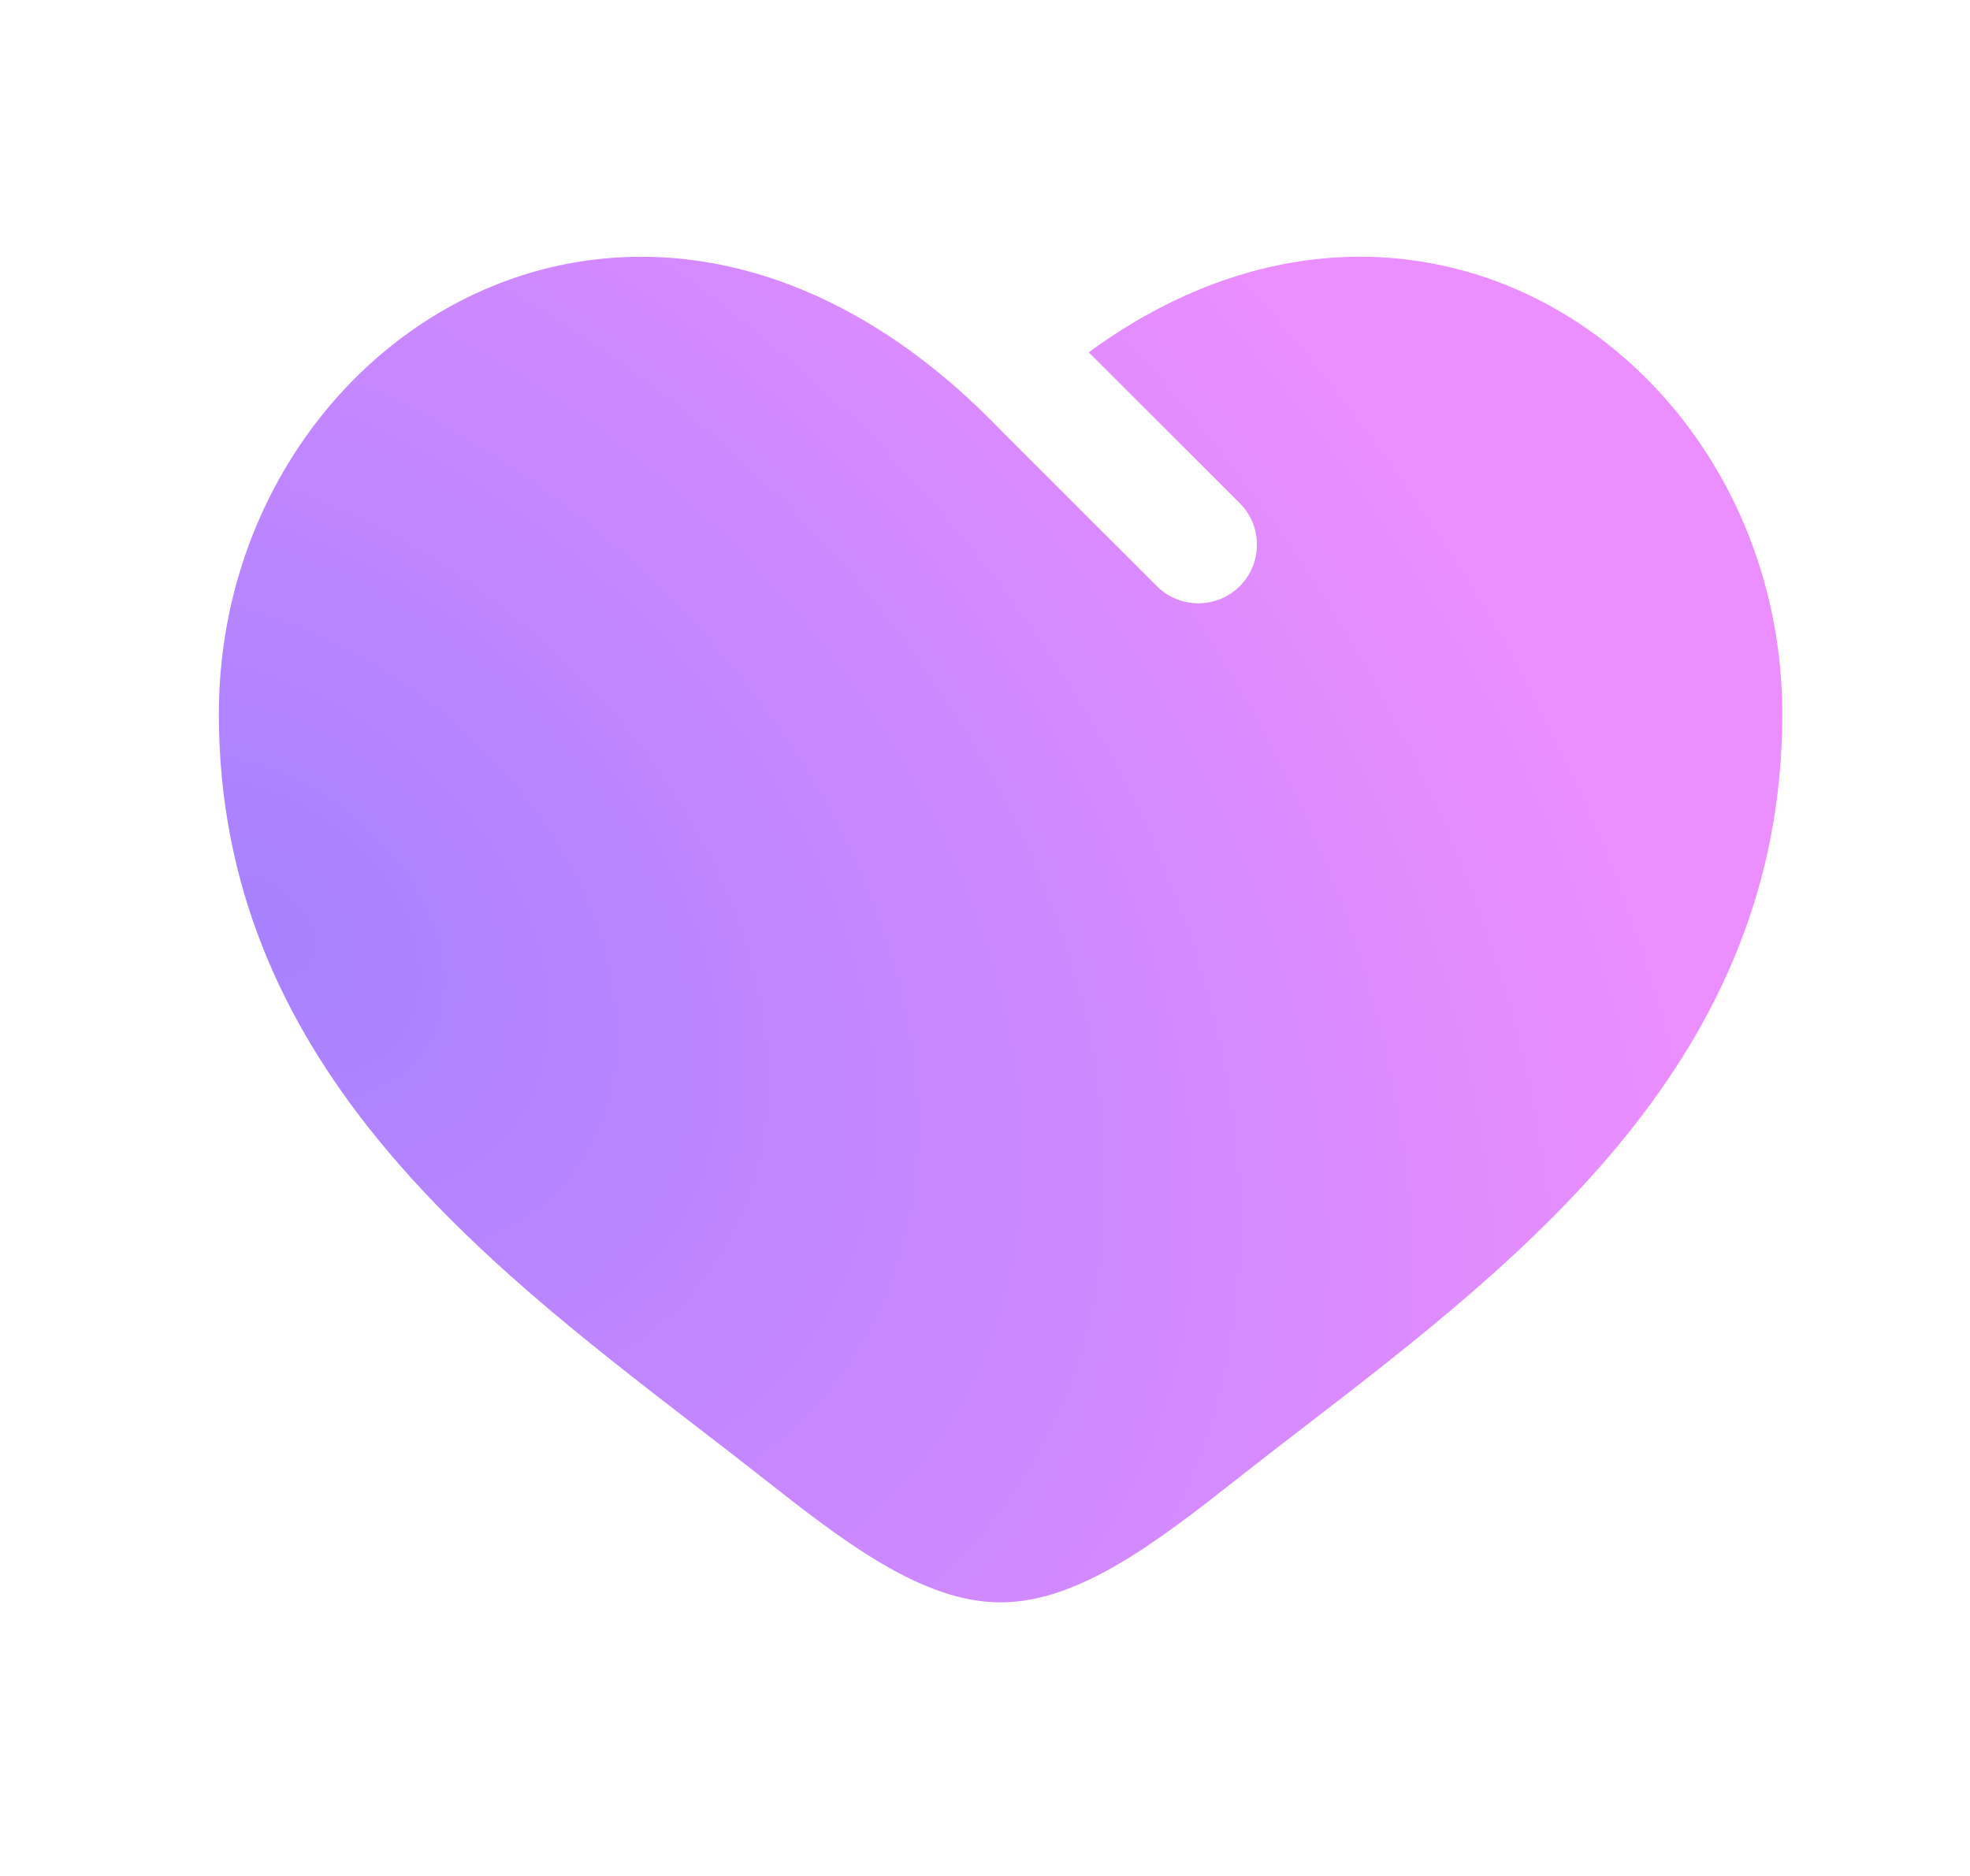<svg width="21" height="20" viewBox="0 0 21 20" fill="none" xmlns="http://www.w3.org/2000/svg">
<path d="M7.421 15.206C5.081 13.403 2.333 11.285 2.333 7.614C2.333 3.562 6.916 0.688 10.666 4.584L12.332 6.249C12.577 6.493 12.972 6.493 13.216 6.249C13.46 6.005 13.46 5.609 13.216 5.365L11.606 3.756C15.14 1.169 18.999 3.895 18.999 7.614C18.999 11.285 16.251 13.403 13.911 15.206C13.667 15.393 13.429 15.577 13.198 15.759C12.332 16.441 11.499 17.083 10.666 17.083C9.833 17.083 8.999 16.441 8.134 15.759C7.903 15.577 7.664 15.393 7.421 15.206Z" fill="url(#paint0_radial_50_2293)"/>
<defs>
<radialGradient id="paint0_radial_50_2293" cx="0" cy="0" r="1" gradientTransform="matrix(15.698 5.165 -0.373 13.512 2.72 9.815)" gradientUnits="userSpaceOnUse">
<stop stop-color="#A781FF"/>
<stop offset="1" stop-color="#EB8EFF"/>
</radialGradient>
</defs>
</svg>
